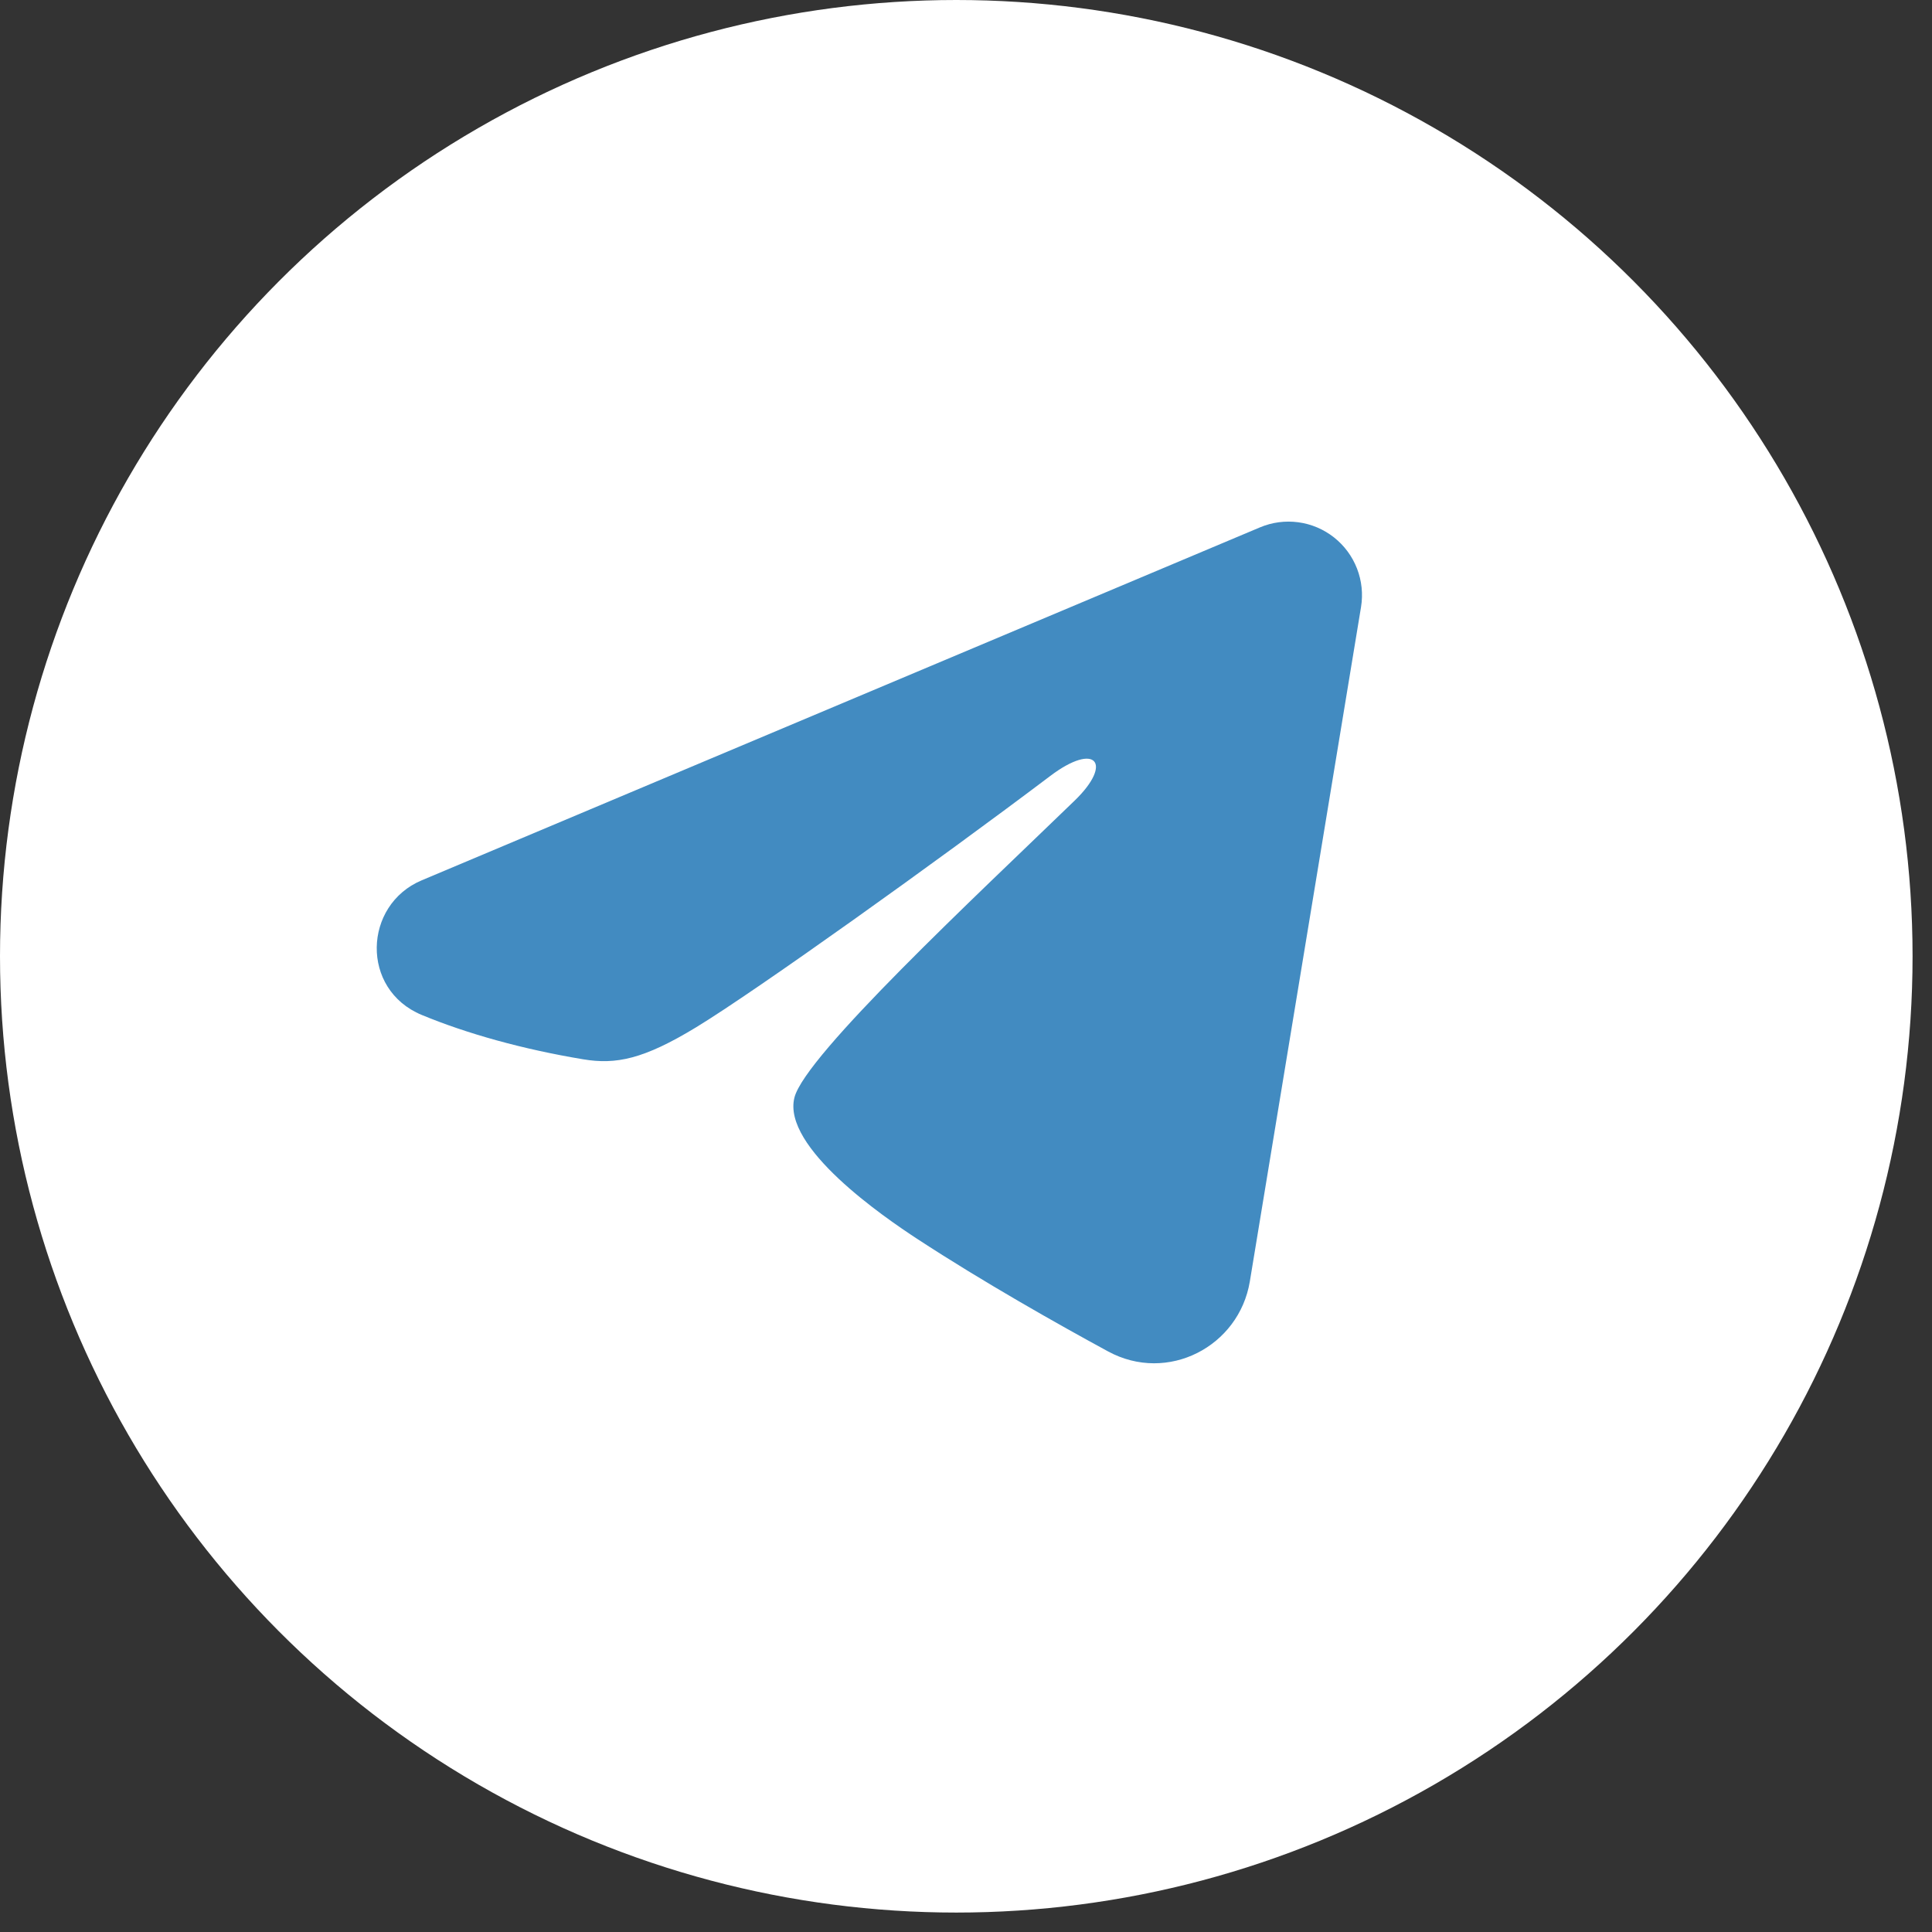 <?xml version="1.0" encoding="UTF-8"?> <svg xmlns="http://www.w3.org/2000/svg" width="67" height="67" viewBox="0 0 67 67" fill="none"><rect x="0" y="0" width="67" height="67" fill="#333333" stroke="none"/><circle cx="33.163" cy="33.163" r="33.163" fill="white"></circle><path fill-rule="evenodd" clip-rule="evenodd" d="M43.694 18.289C44.114 18.112 44.574 18.051 45.025 18.112C45.477 18.173 45.904 18.354 46.262 18.637C46.62 18.919 46.895 19.292 47.06 19.717C47.225 20.142 47.273 20.603 47.199 21.053L43.343 44.44C42.969 46.696 40.494 47.989 38.425 46.865C36.695 45.925 34.124 44.477 31.812 42.966C30.656 42.209 27.115 39.787 27.55 38.063C27.924 36.589 33.874 31.05 37.274 27.758C38.609 26.464 38 25.718 36.424 26.908C32.511 29.862 26.228 34.355 24.15 35.62C22.318 36.735 21.362 36.926 20.22 36.735C18.136 36.388 16.203 35.851 14.625 35.197C12.494 34.313 12.597 31.382 14.624 30.529L43.694 18.289Z" fill="#428BC1"></path></svg> 